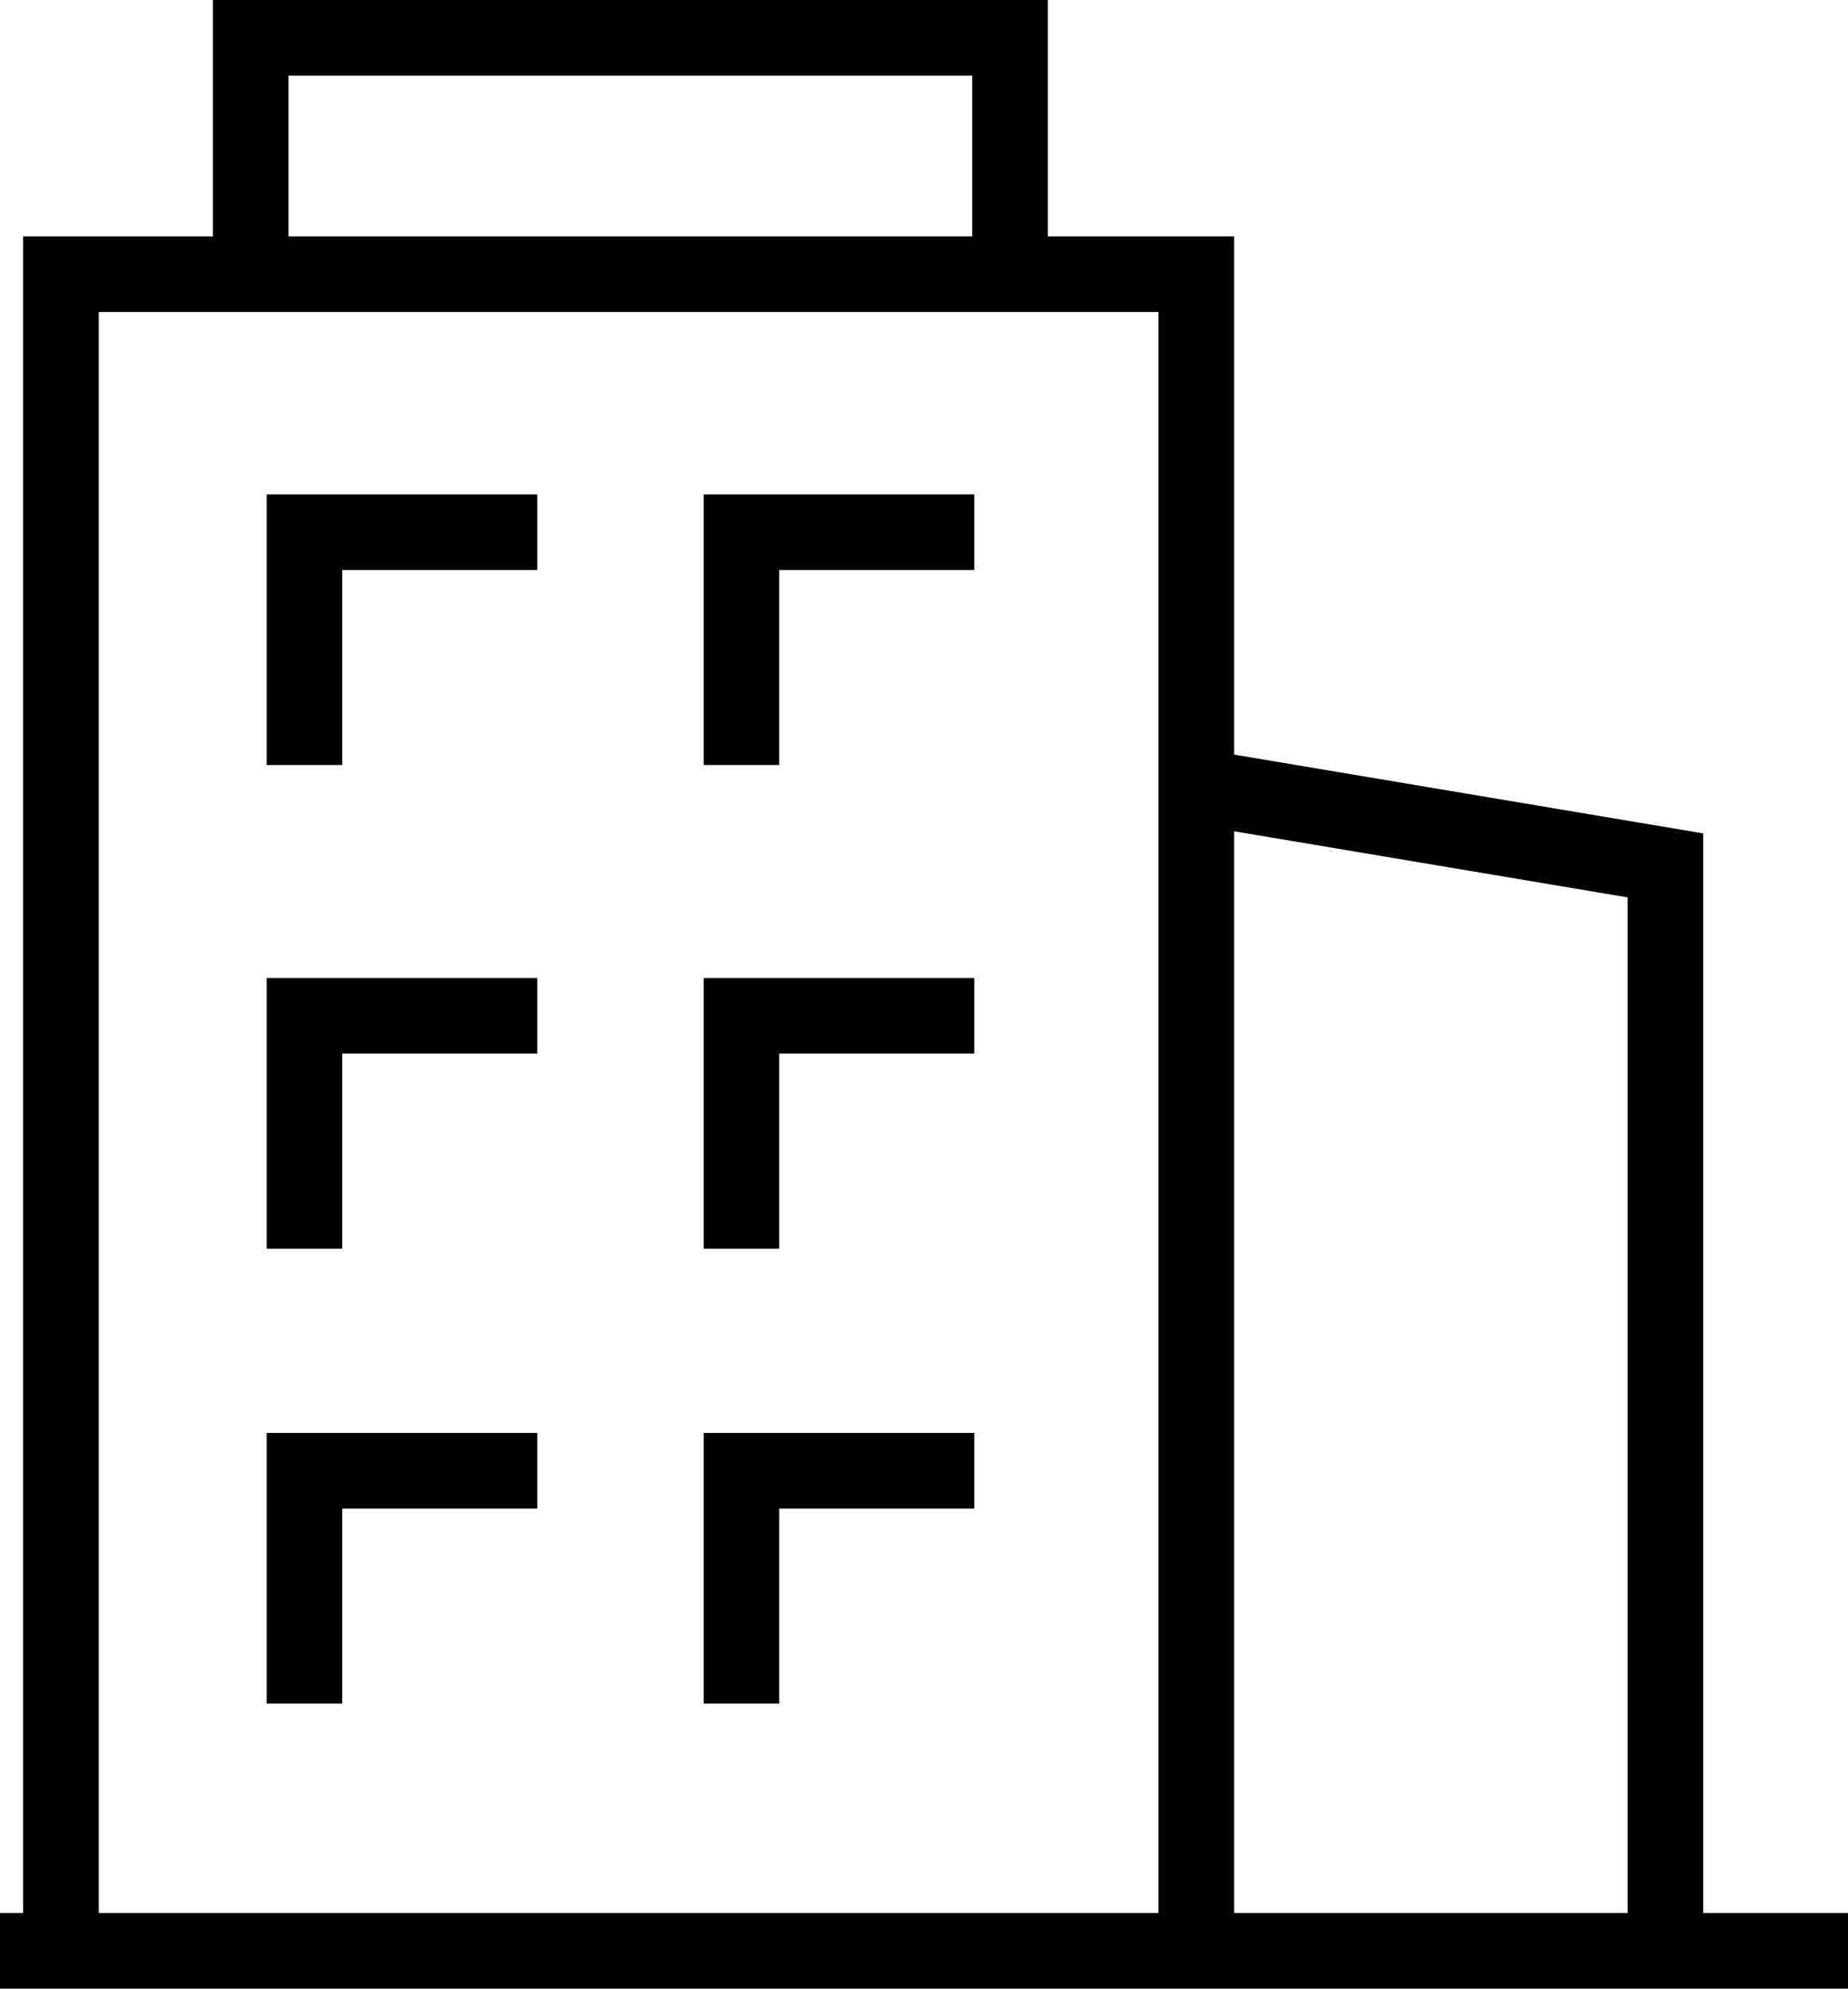<svg xmlns="http://www.w3.org/2000/svg" width="24.443" height="26.296" viewBox="0 0 24.443 26.296">
  <g id="Group_5548" data-name="Group 5548" transform="translate(-307.333 -101.5)">
    <path id="Path_4767" data-name="Path 4767" d="M318.667,168.17V146h15.017v22.17" transform="translate(-10.528 -40.874)" fill="none" stroke="#000" stroke-width="1"/>
    <line id="Line_516" data-name="Line 516" x2="24.443" transform="translate(307.333 127.296)" fill="none" stroke="#000" stroke-width="1"/>
    <path id="Path_4768" data-name="Path 4768" d="M530,241.334l6.206,1.042v14.353" transform="translate(-206.845 -129.433)" fill="none" stroke="#000" stroke-width="1"/>
    <path id="Path_4769" data-name="Path 4769" d="M354,105.127V102h10.043v3.127" transform="translate(-43.351)" fill="none" stroke="#000" stroke-width="1"/>
    <path id="Path_4770" data-name="Path 4770" d="M364,197.079V194h3.079" transform="translate(-52.64 -85.463)" fill="none" stroke="#000" stroke-width="1"/>
    <path id="Path_4771" data-name="Path 4771" d="M445.334,197.079V194h3.079" transform="translate(-128.194 -85.463)" fill="none" stroke="#000" stroke-width="1"/>
    <path id="Path_4772" data-name="Path 4772" d="M364,287.079V284h3.079" transform="translate(-52.64 -169.068)" fill="none" stroke="#000" stroke-width="1"/>
    <path id="Path_4773" data-name="Path 4773" d="M445.334,287.079V284h3.079" transform="translate(-128.194 -169.068)" fill="none" stroke="#000" stroke-width="1"/>
    <path id="Path_4774" data-name="Path 4774" d="M364,371.746v-3.079h3.079" transform="translate(-52.64 -247.719)" fill="none" stroke="#000" stroke-width="1"/>
    <path id="Path_4775" data-name="Path 4775" d="M445.334,371.746v-3.079h3.079" transform="translate(-128.194 -247.719)" fill="none" stroke="#000" stroke-width="1"/>
  </g>
</svg>
